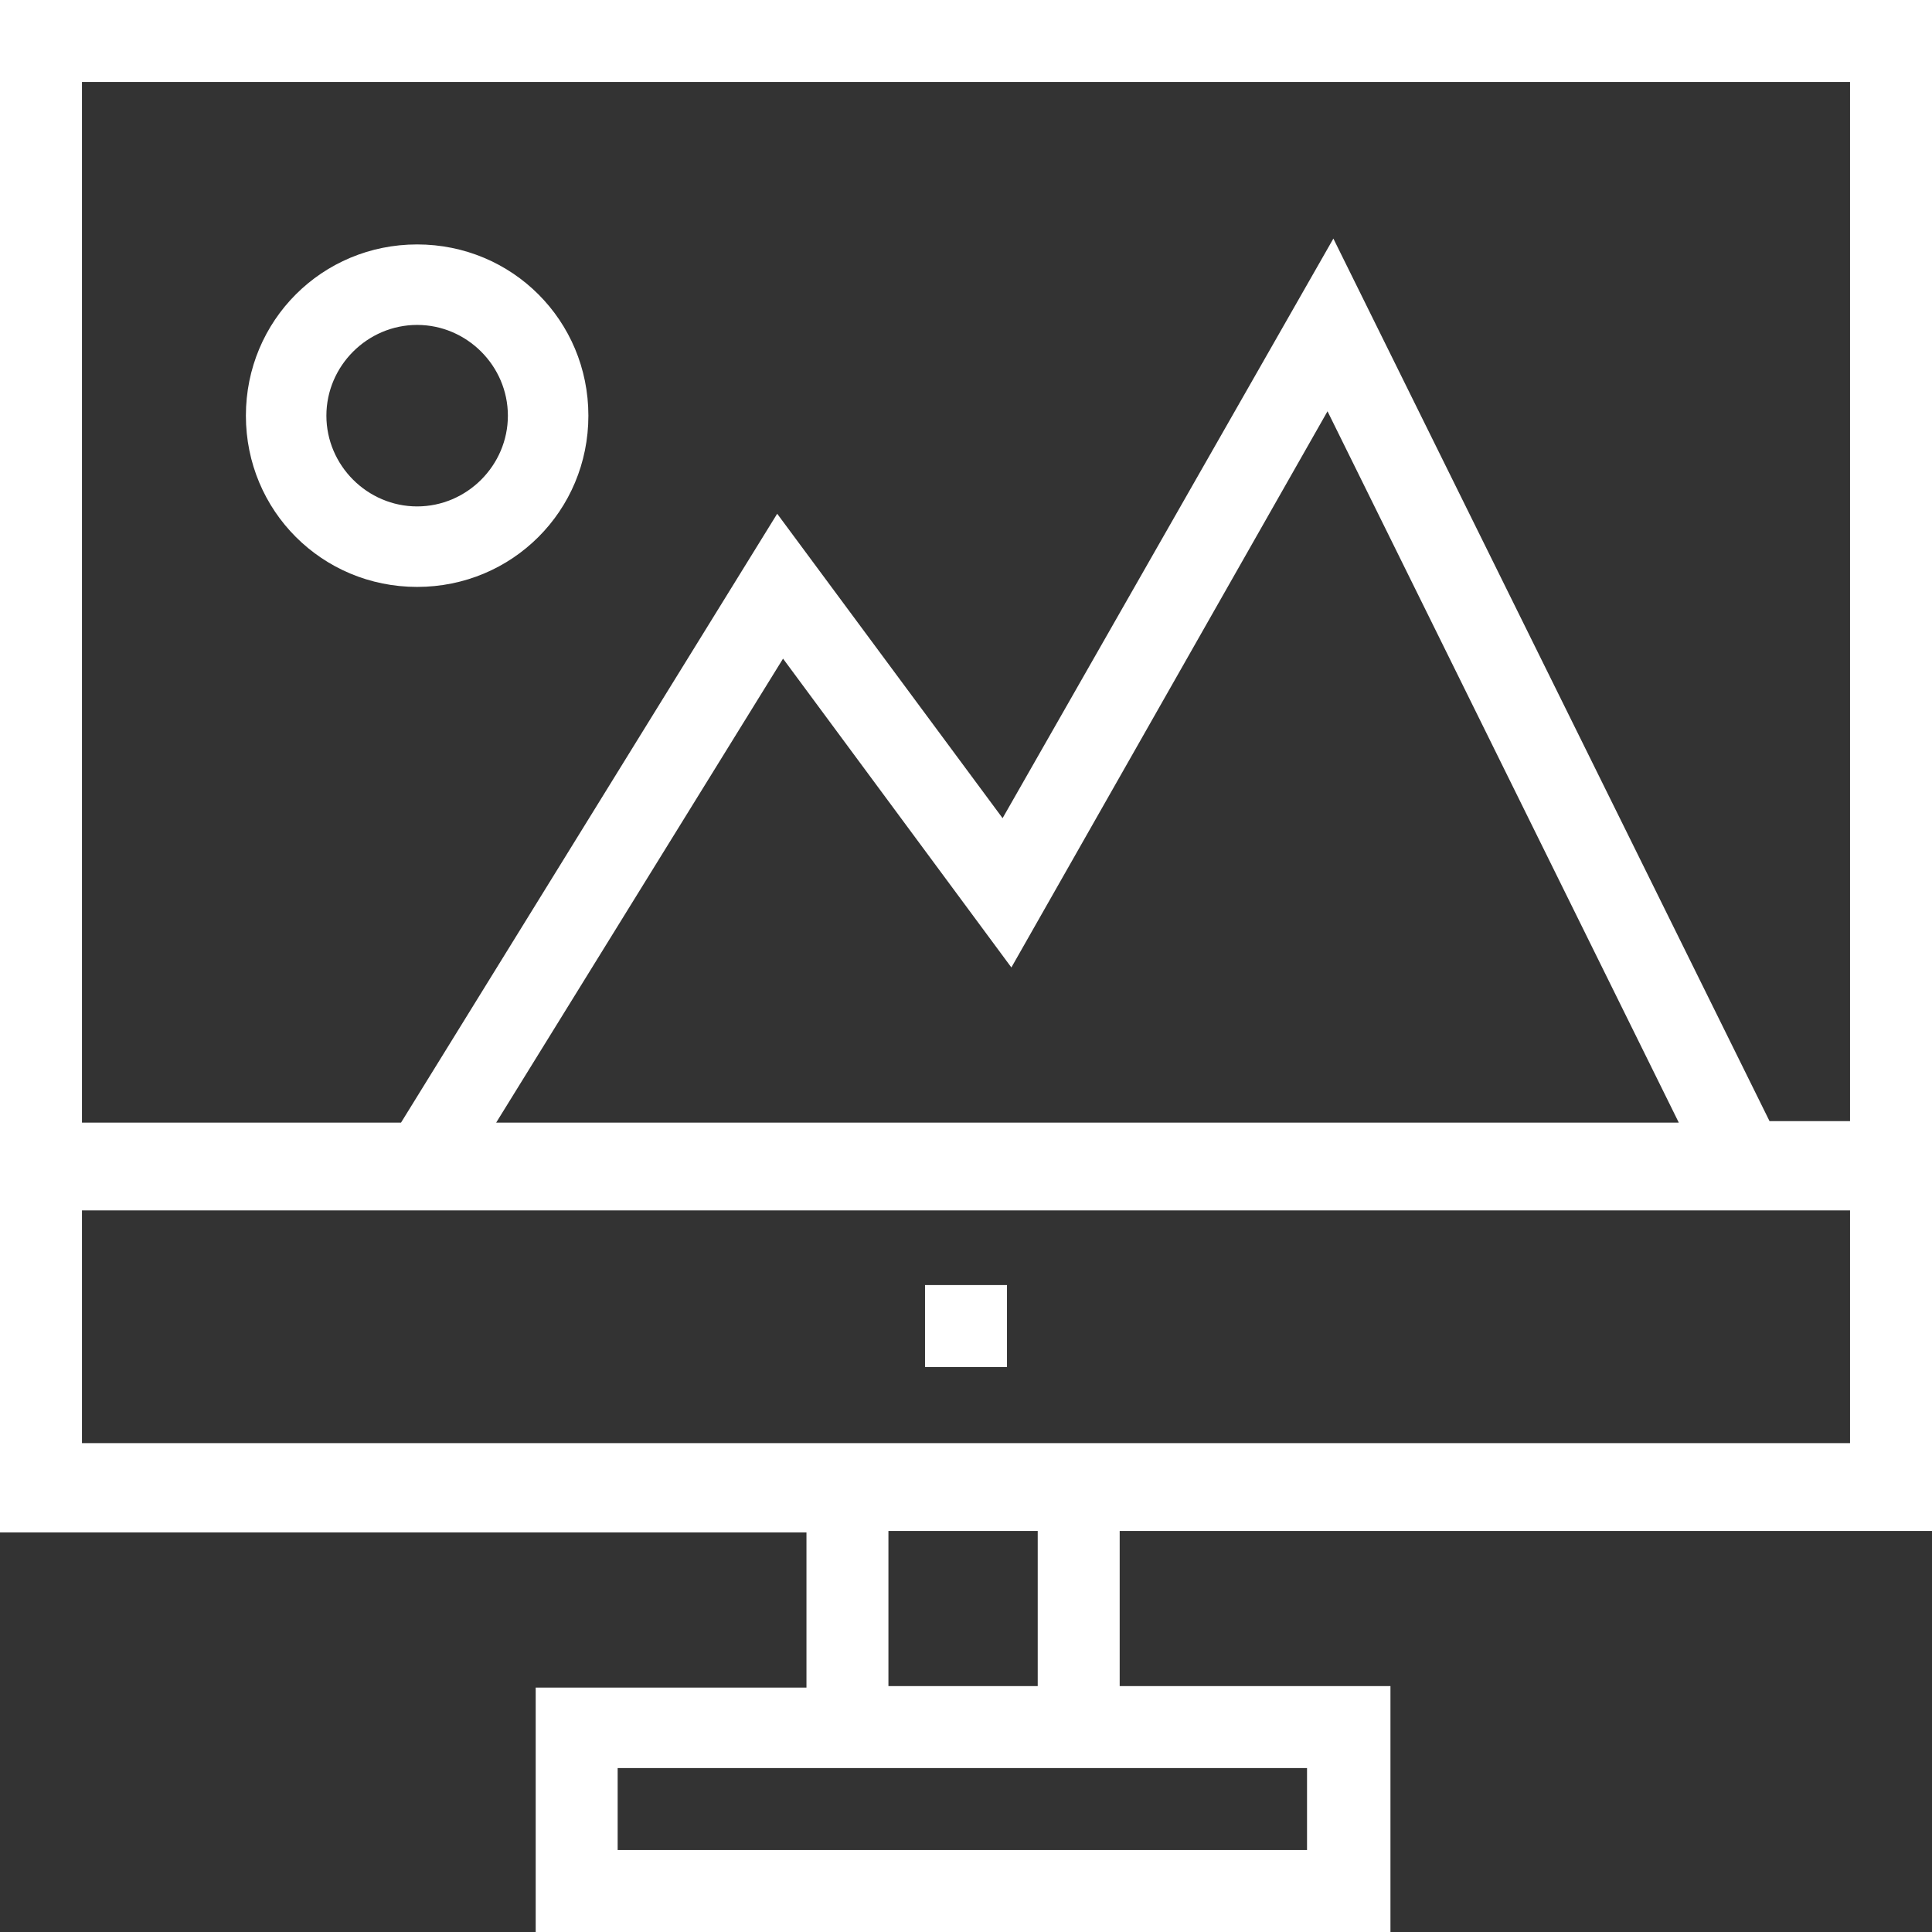 <?xml version="1.0" encoding="utf-8"?>
<svg version="1.1" id="Layer_1" xmlns="http://www.w3.org/2000/svg" xmlns:xlink="http://www.w3.org/1999/xlink" x="0px" y="0px"
	 viewBox="0 0 132 132" style="enable-background:new 0 0 132 132;" xml:space="preserve" width="132" height="132">
<rect x="0" y="0" width="132" height="132" fill="#333333" stroke="none"/>
<style type="text/css">
	.st0{fill:#FFFFFF;}
</style>
<g id="media">
	<path class="st0" d="M132,104.7V0H0v104.7h55.1v10.6H36.6V132H95v-16.8H76.5v-10.6H132z M5.6,5.6h120.8v71h-5.5L91.1,16.3L68.5,55.9L53.1,35.1
		L27.4,76.7H5.6V5.6z M114.7,76.7H33.9L53.5,45l15.6,21.1l21.6-38L114.7,76.7z M89.3,120.8v5.6H42.2v-5.6H89.3z M60.7,115.2v-10.6
		h10.2v10.6H60.7z M5.6,98.6V82.7h120.8v15.9H5.6z"/>
	<rect class="st0" x="63.2" y="87.8" width="5.6" height="5.6"/>
	<path class="st0" d="M28.5,40.1c-6.5,0-11.7-5.2-11.7-11.7S22,16.7,28.5,16.7s11.7,5.2,11.7,11.7C40.2,34.9,35,40.1,28.5,40.1z M28.5,22.2
		c-3.4,0-6.2,2.8-6.2,6.2s2.8,6.2,6.2,6.2s6.2-2.8,6.2-6.2c0,0,0,0,0,0C34.7,25,31.9,22.2,28.5,22.2z"/>
</g>
</svg>
